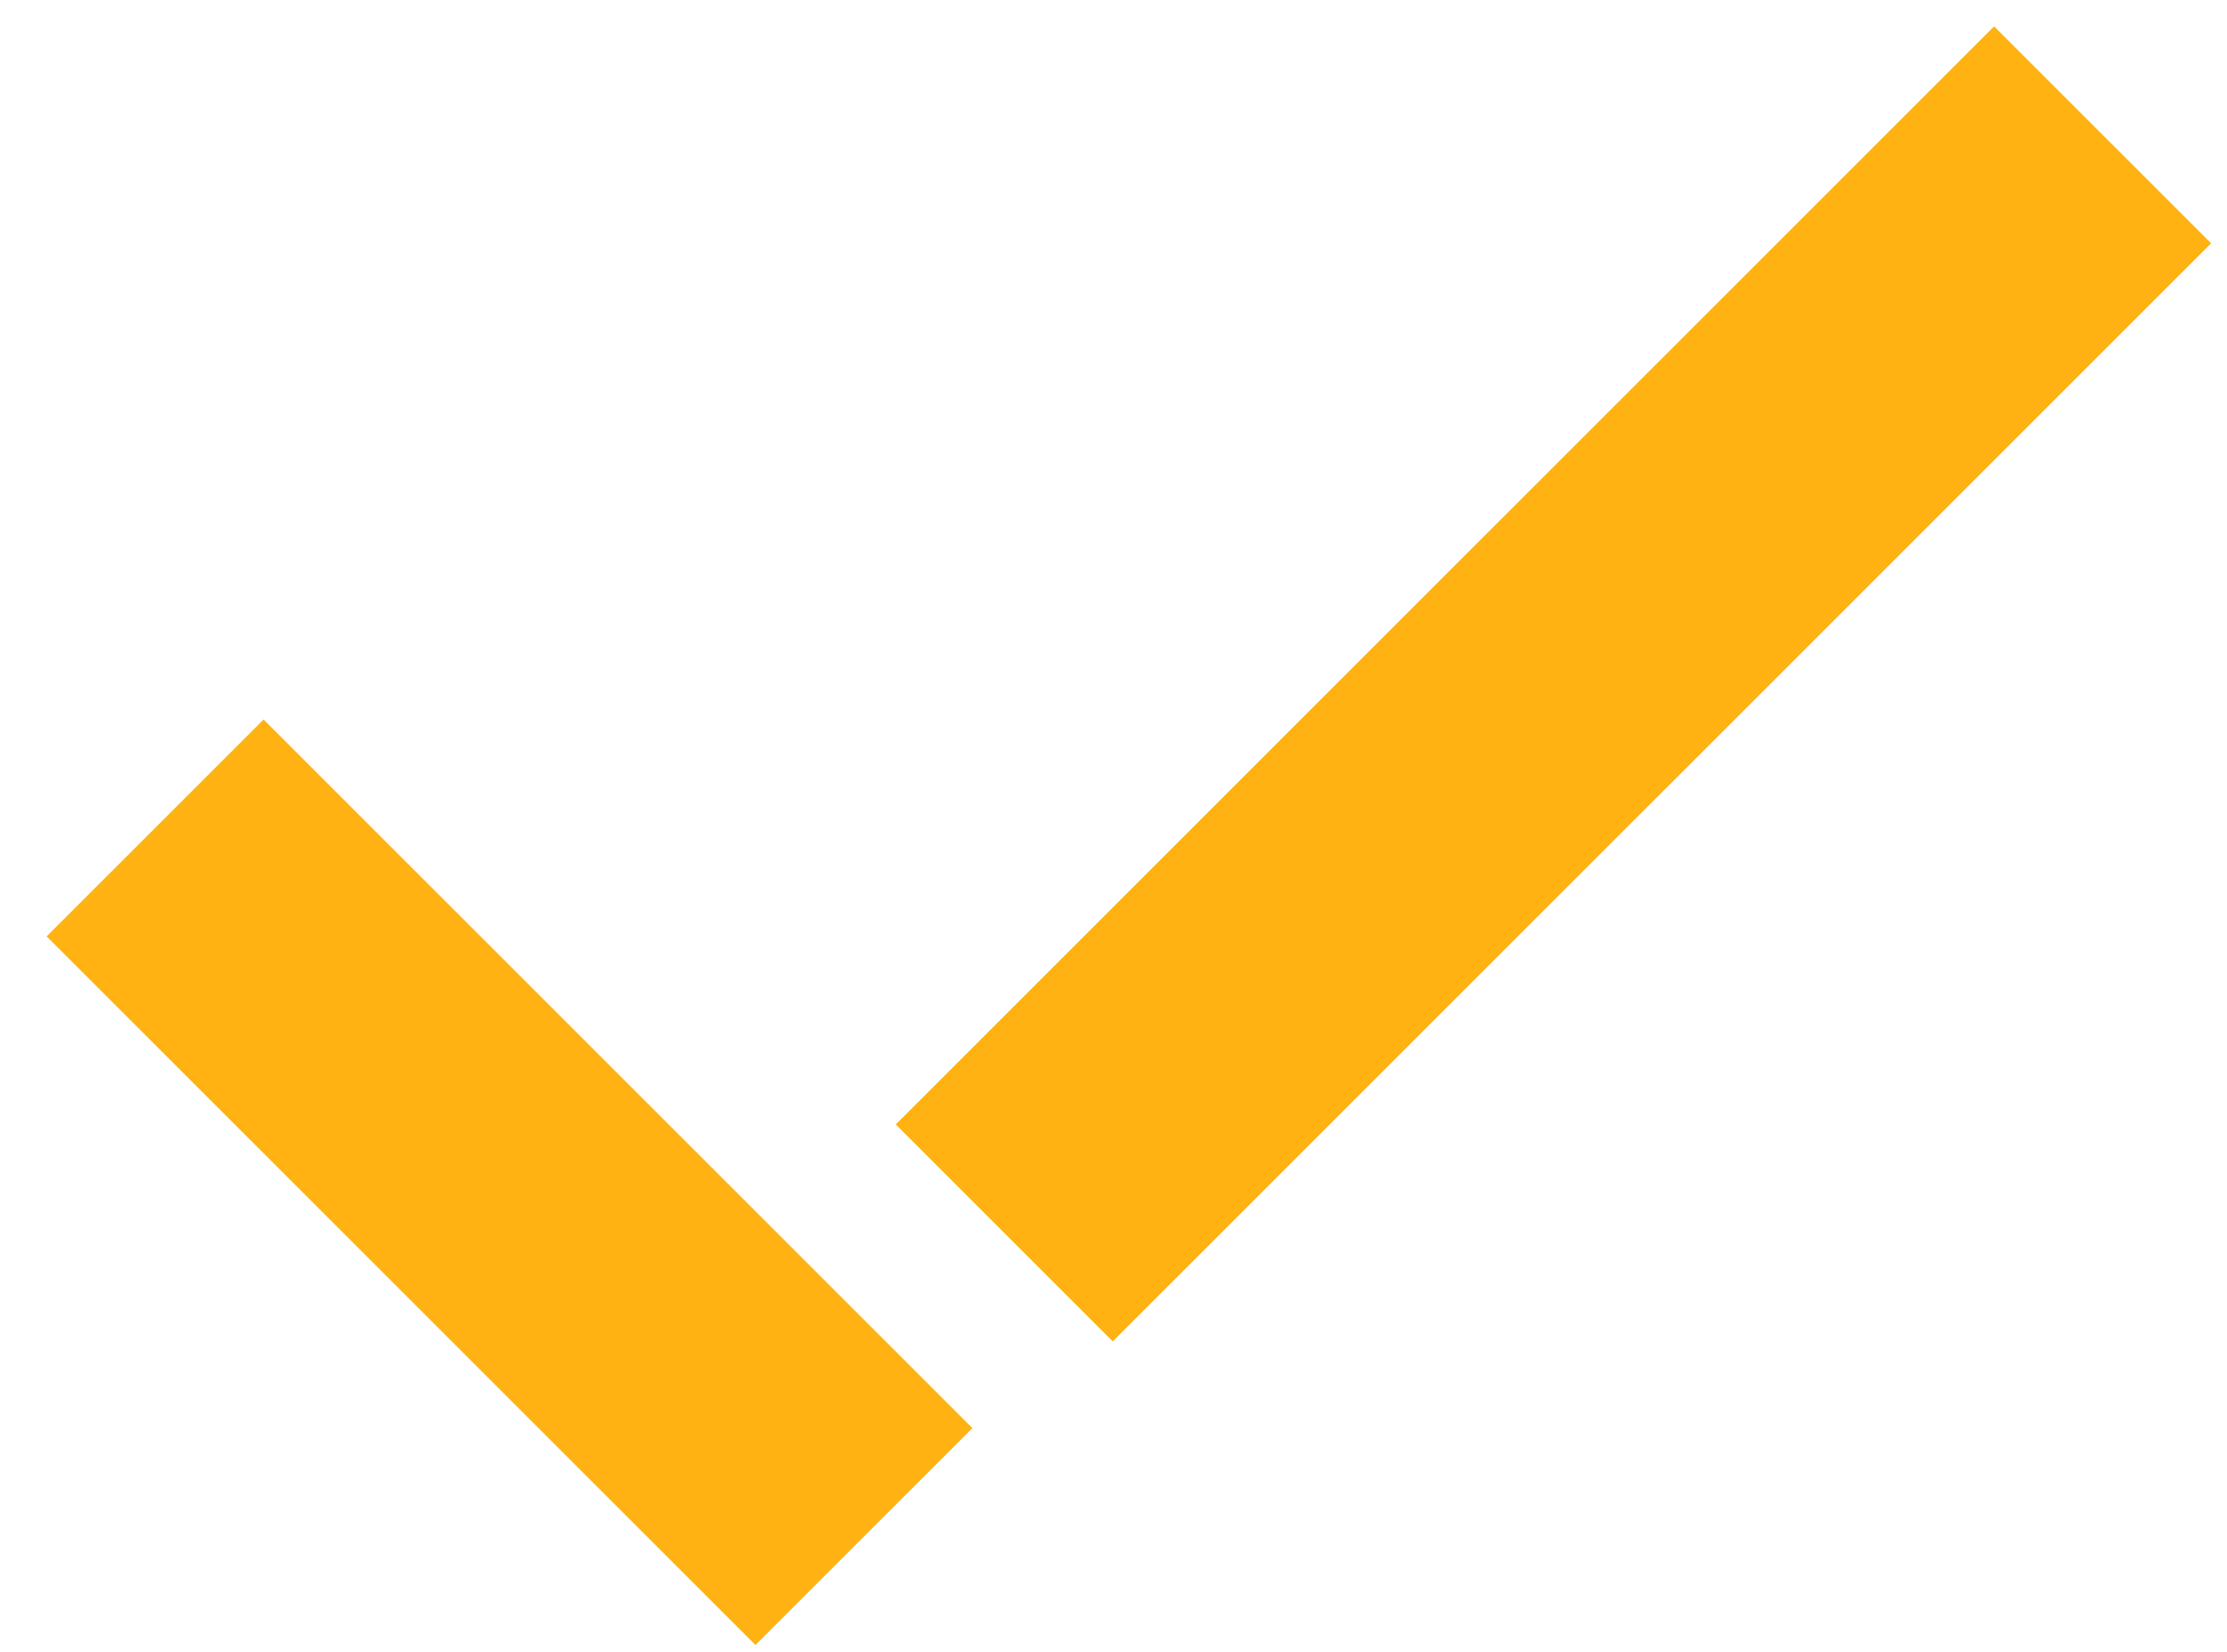 <svg width="31" height="23" viewBox="0 0 31 23" fill="none" xmlns="http://www.w3.org/2000/svg">
<rect x="12.469" y="15.656" width="21.622" height="4.272" transform="rotate(-45 12.469 15.656)" fill="#FFB212"/>
<rect x="10.516" y="22.904" width="13.953" height="4.27" transform="rotate(-135 10.516 22.904)" fill="#FFB212"/>
</svg>
